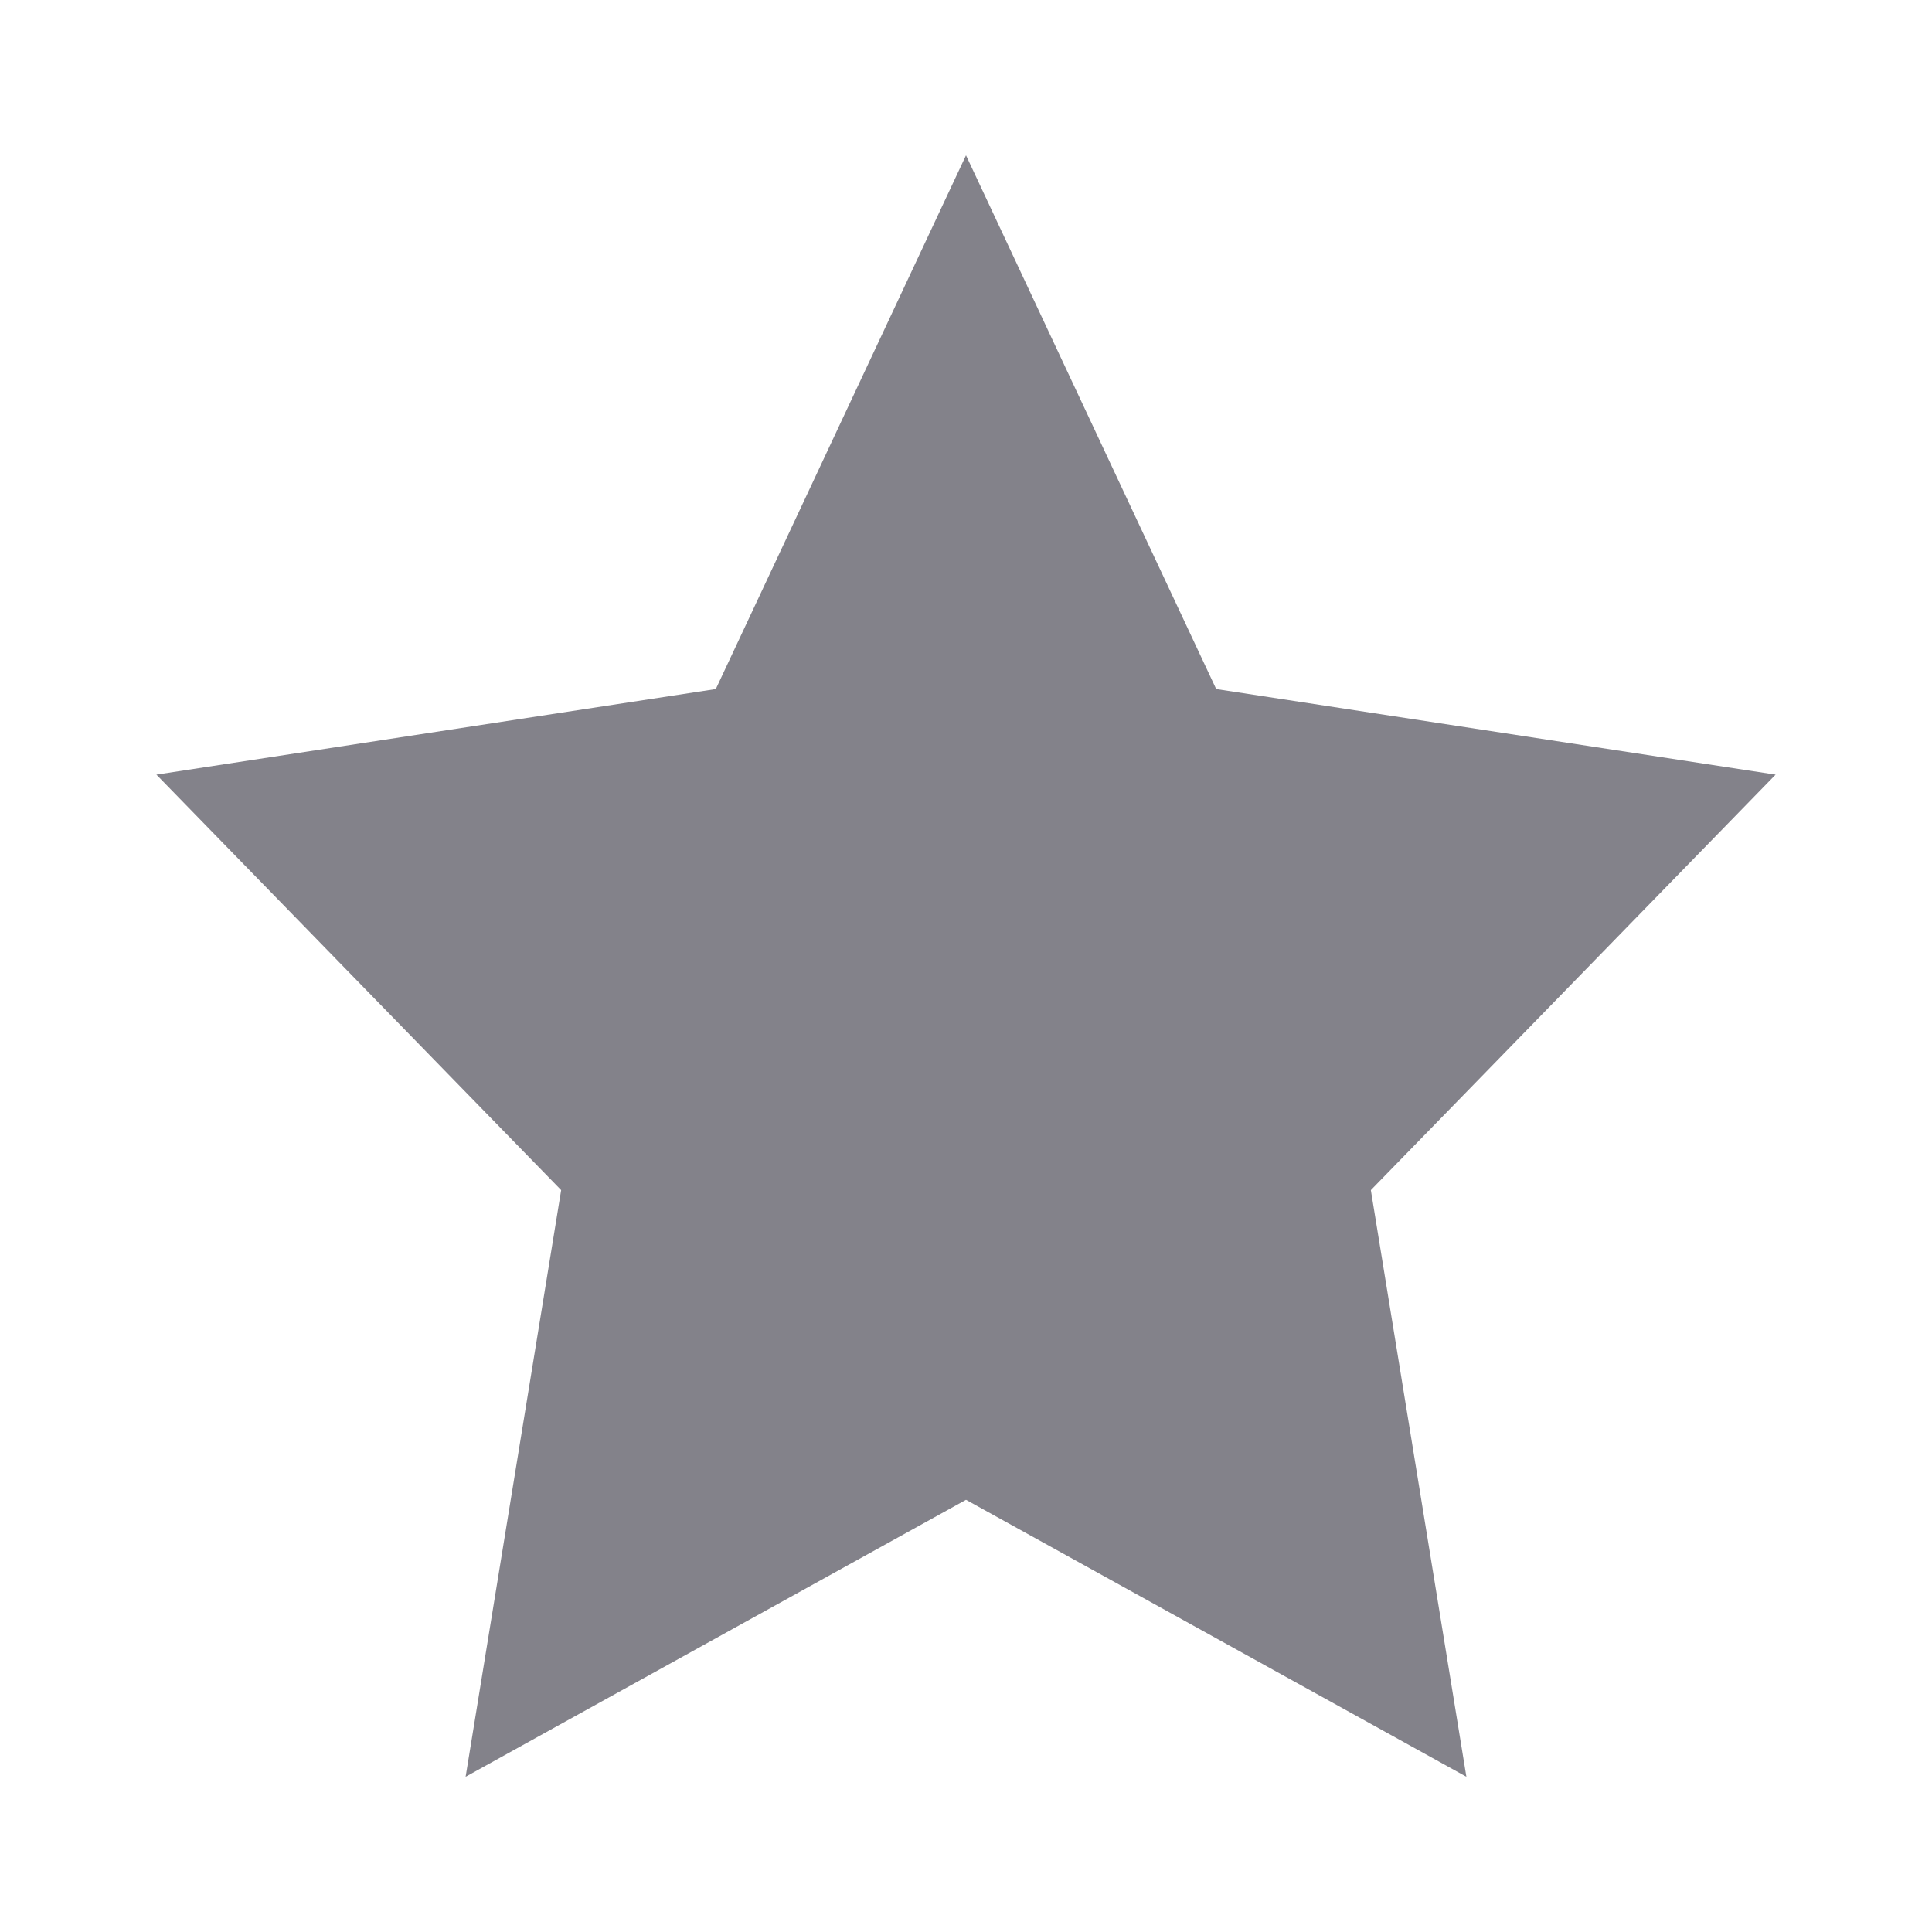 <?xml version="1.0" encoding="UTF-8"?>
<svg version="1.1" viewBox="0 0 20 20" xmlns="http://www.w3.org/2000/svg">
<g name="Layer 1">
<path d="m10 1.608 2.59 5.525 5.791 0.886-4.19 4.301 0.989 6.073-5.18-2.867-5.18 2.867 0.989-6.073-4.19-4.301 5.791-0.886 2.59-5.525z" fill="#83828a" fill-rule="evenodd" stroke-miterlimit="2" stroke-width="0"/>
</g>
</svg>
